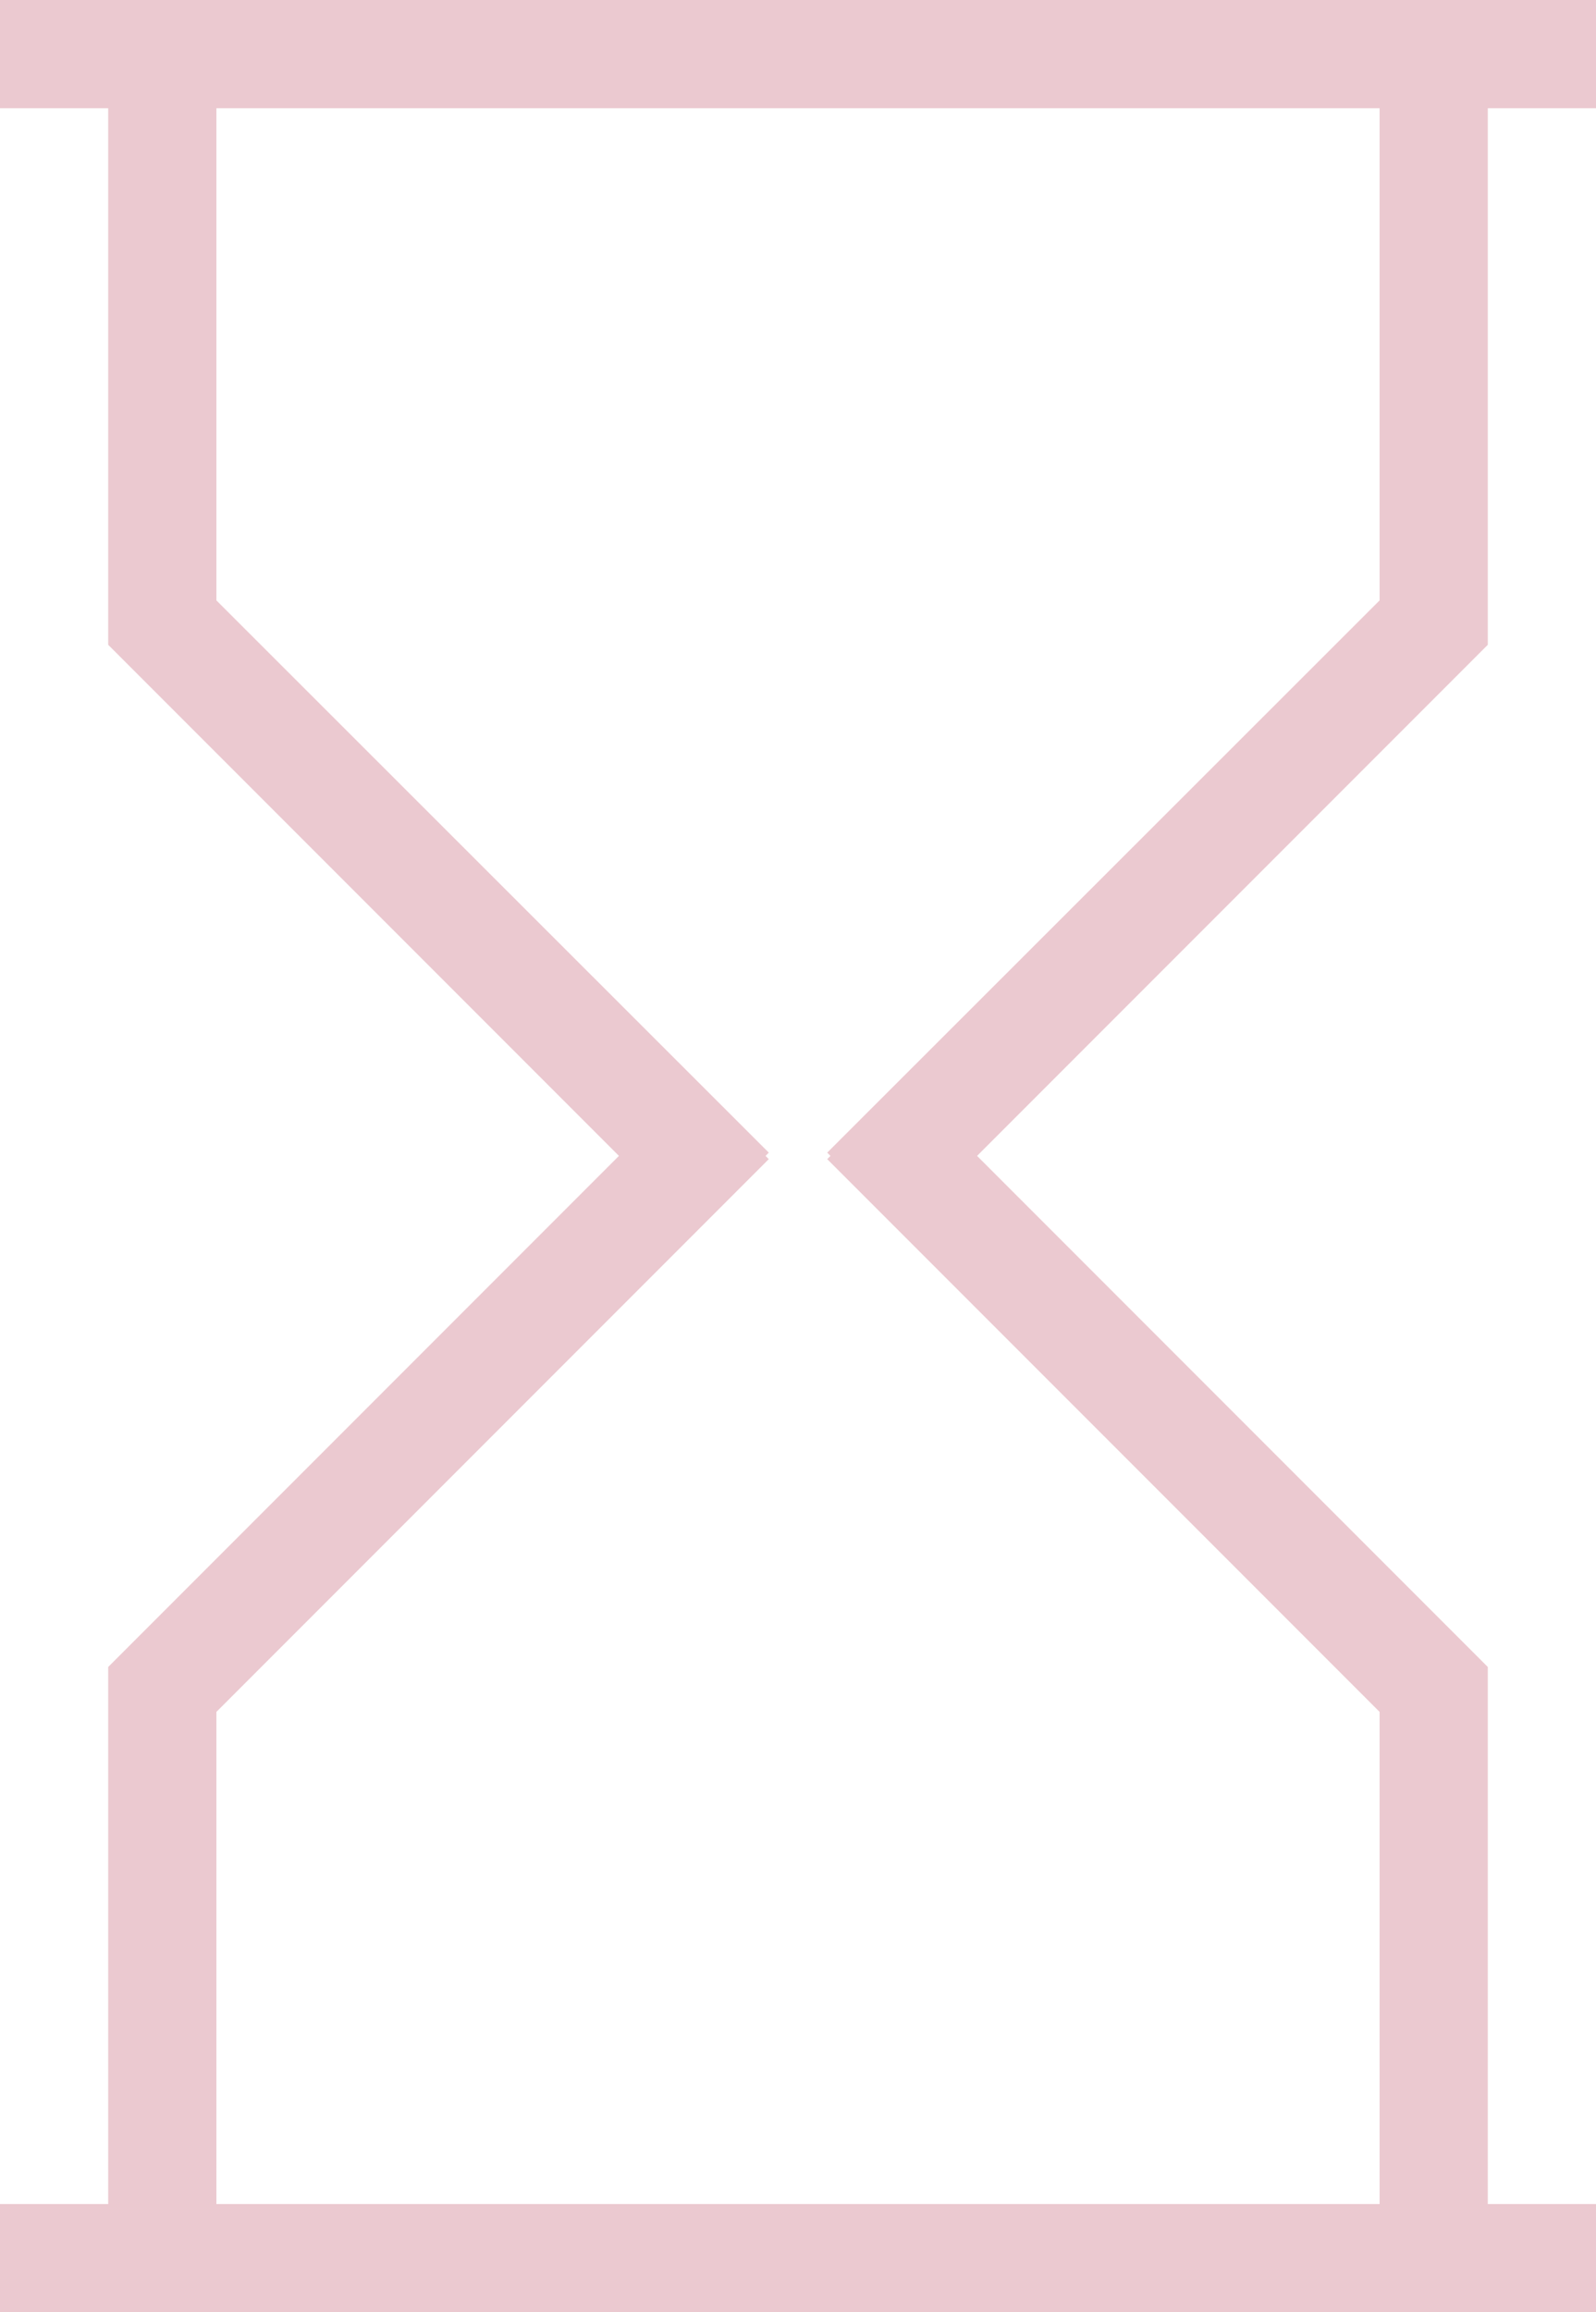 <?xml version="1.0" encoding="UTF-8"?> <svg xmlns="http://www.w3.org/2000/svg" viewBox="0 0 29.5 42.71"> <defs> <style>.cls-1{fill:#ebc9d0;}</style> </defs> <title>casiki-1</title> <g id="Слой_2" data-name="Слой 2"> <g id="Слой_1-2" data-name="Слой 1"> <path class="cls-1" d="M27.5,2h2V0H0V2H2v9.91l9.44,9.44L2,30.79v9.92H0v2H29.5v-2h-2V30.79l-9.44-9.44,9.44-9.44Zm-2,9.09L15.29,21.29l.06.06-.06.06L25.5,31.62v9.09H4V31.62L14.21,21.41l-.06-.06.06-.06L4,11.09V2H25.5Z"></path> </g> </g> </svg> 